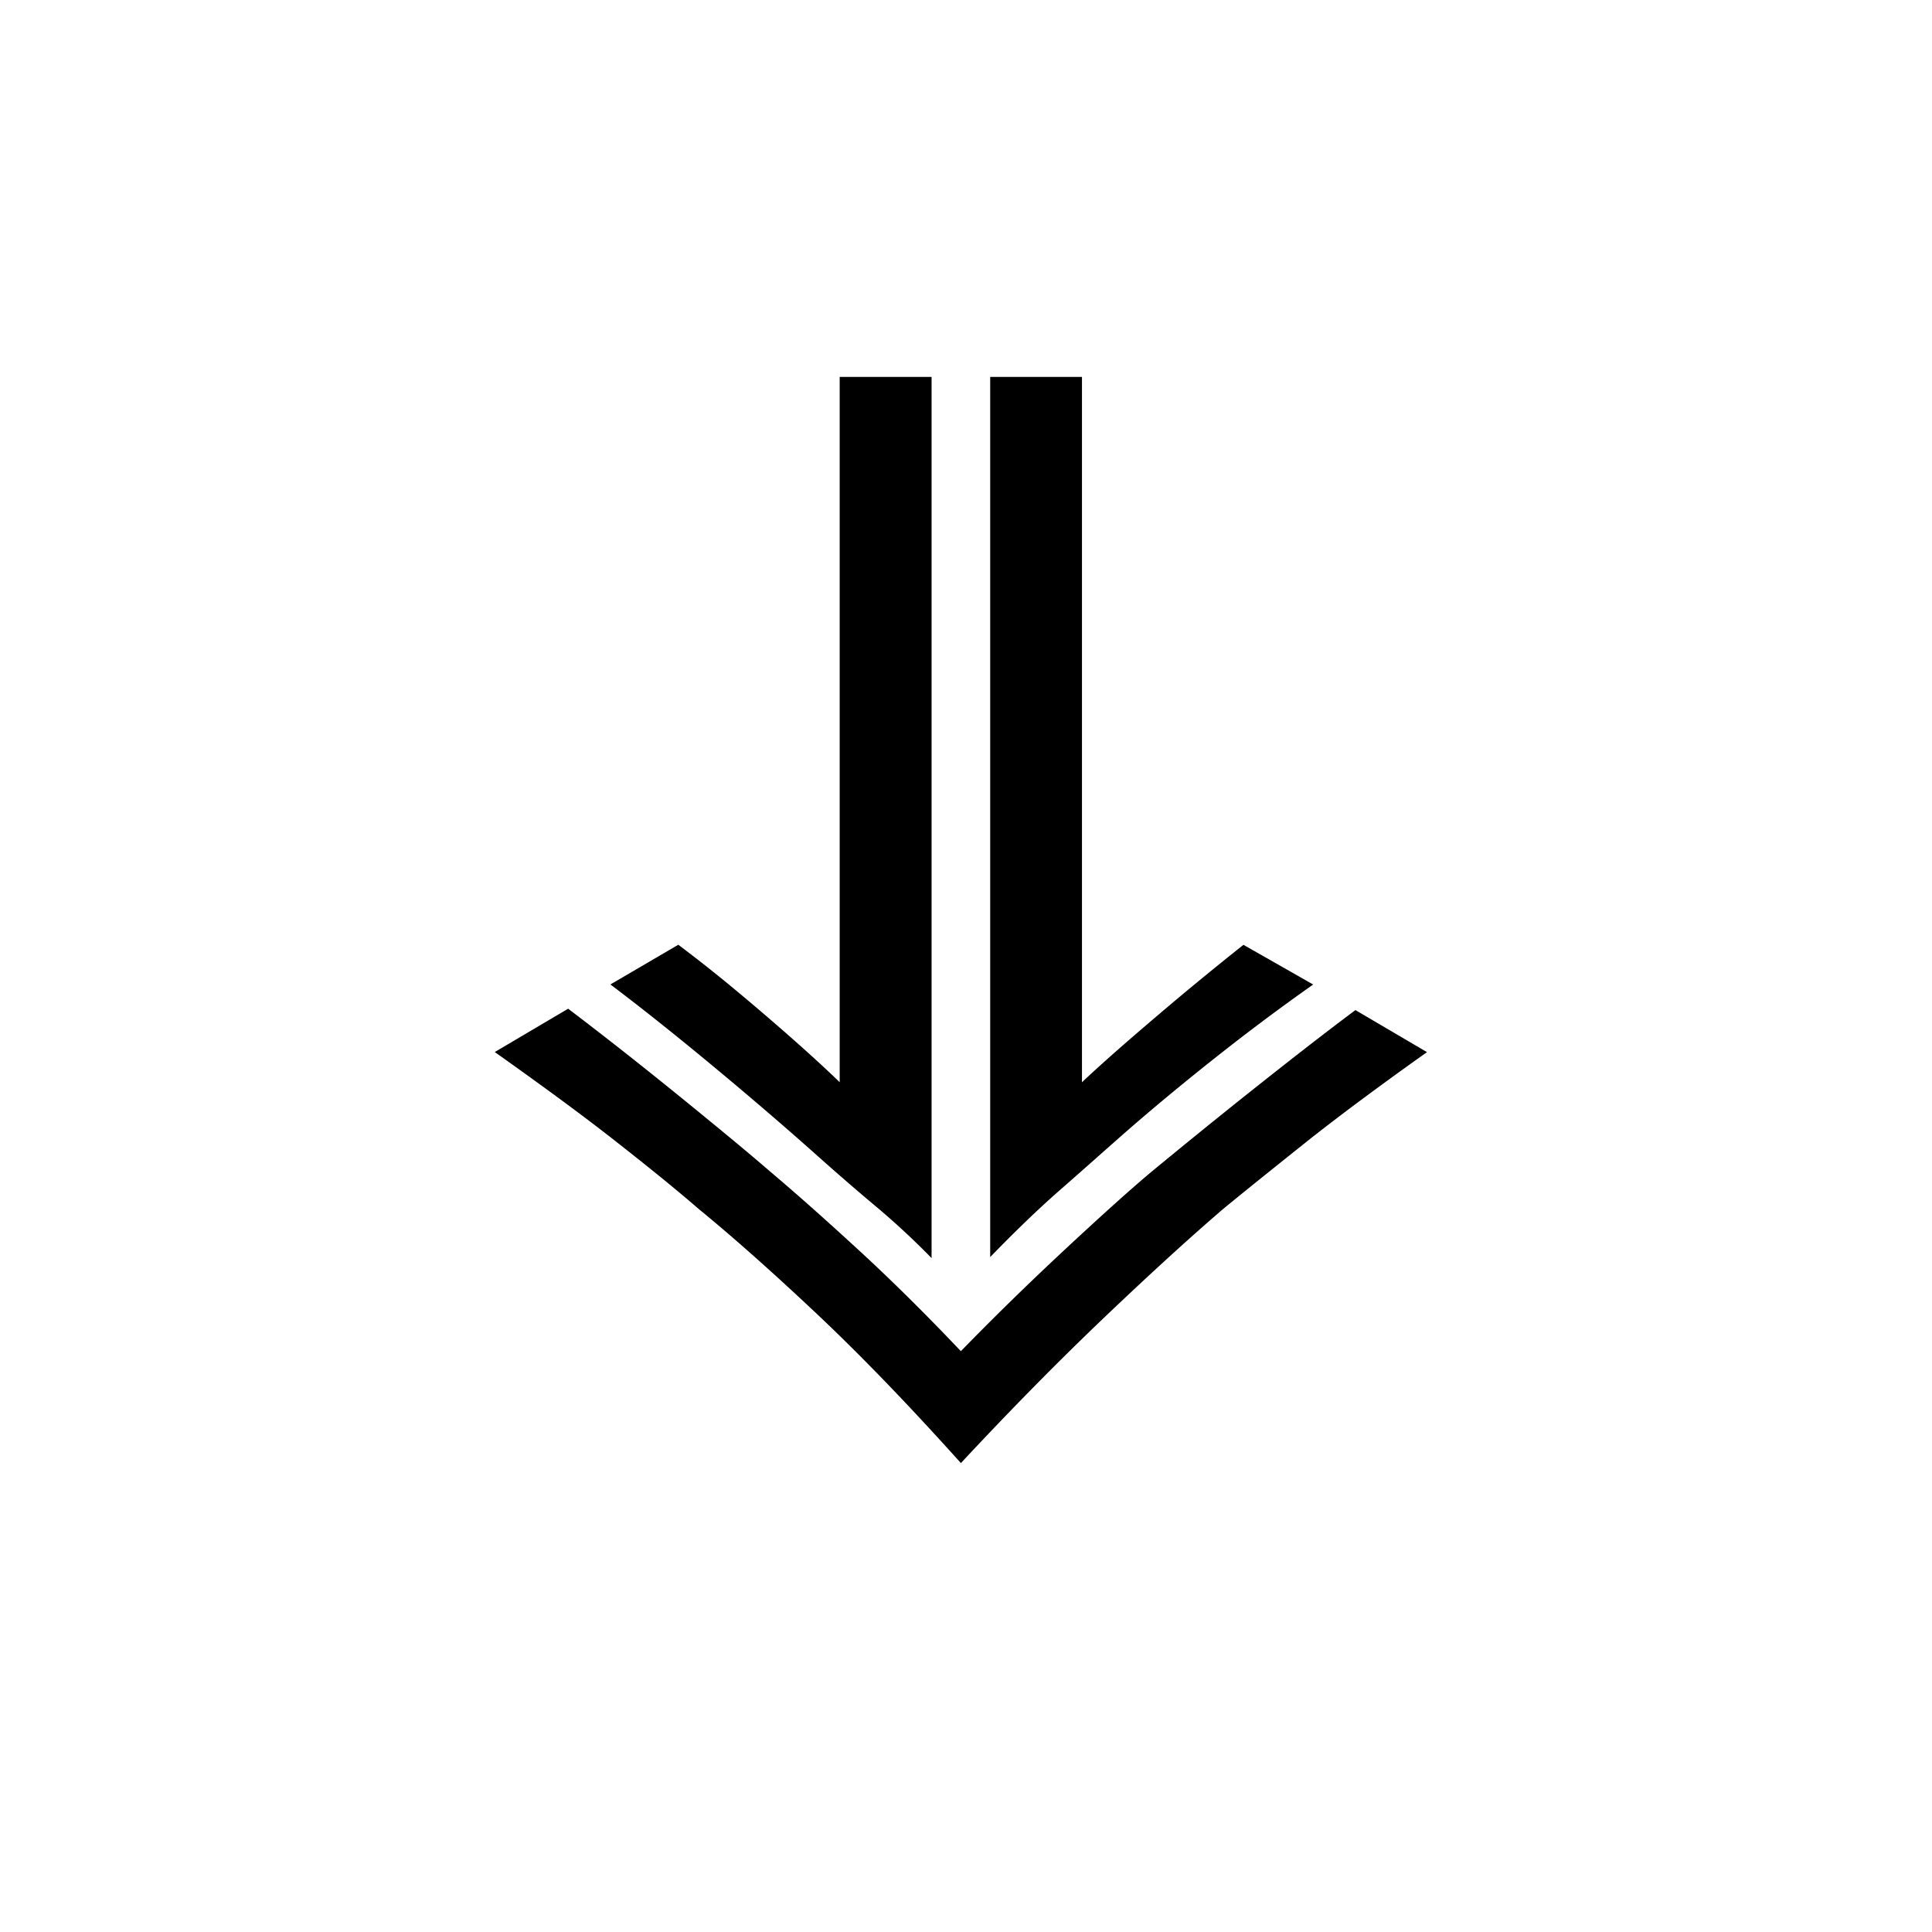 <svg xmlns="http://www.w3.org/2000/svg" width="82" height="82" viewBox="0 0 82 82"><g transform="translate(-174 -3394)"><path d="M3.114,26.815c1.661,1.26,3.292,2.55,4.907,3.864S10.85,33,11.684,33.723q1.634,1.379,3.771,3.346c1.43,1.314,2.867,2.743,4.327,4.281q2.1-2.156,4.4-4.3c1.538-1.43,2.767-2.542,3.7-3.323,1.2-.989,2.581-2.117,4.165-3.377s3.076-2.426,4.482-3.477l3.037,1.785q-2.956,2.1-5.023,3.732c-1.376,1.1-2.581,2.063-3.624,2.921q-2.1,1.8-5.023,4.583T19.783,46.1q-3.35-3.732-6.151-6.368T8.647,35.308c-.989-.858-2.187-1.824-3.586-2.921S1.971,30.053,0,28.654ZM7.789,24.1c.773.58,1.607,1.236,2.488,1.971s1.716,1.453,2.5,2.148,1.4,1.267,1.862,1.716V0h3.9V37.4a32.578,32.578,0,0,0-2.457-2.272c-.912-.765-1.723-1.476-2.45-2.125-1.144-1.02-2.519-2.21-4.134-3.555s-3.137-2.566-4.59-3.663ZM24.922,0V29.937q1.09-1.032,3.037-2.689c1.3-1.113,2.573-2.156,3.817-3.145l2.96,1.685q-2.11,1.484-4.242,3.176T26.56,32.24c-.726.641-1.584,1.406-2.573,2.272s-1.971,1.824-2.96,2.844V0Z" transform="translate(195 3409.998)"/><rect width="39.566" height="46.103" transform="translate(195 3410)" fill="none"/><rect width="82" height="82" transform="translate(174 3394)" fill="none"/></g></svg>